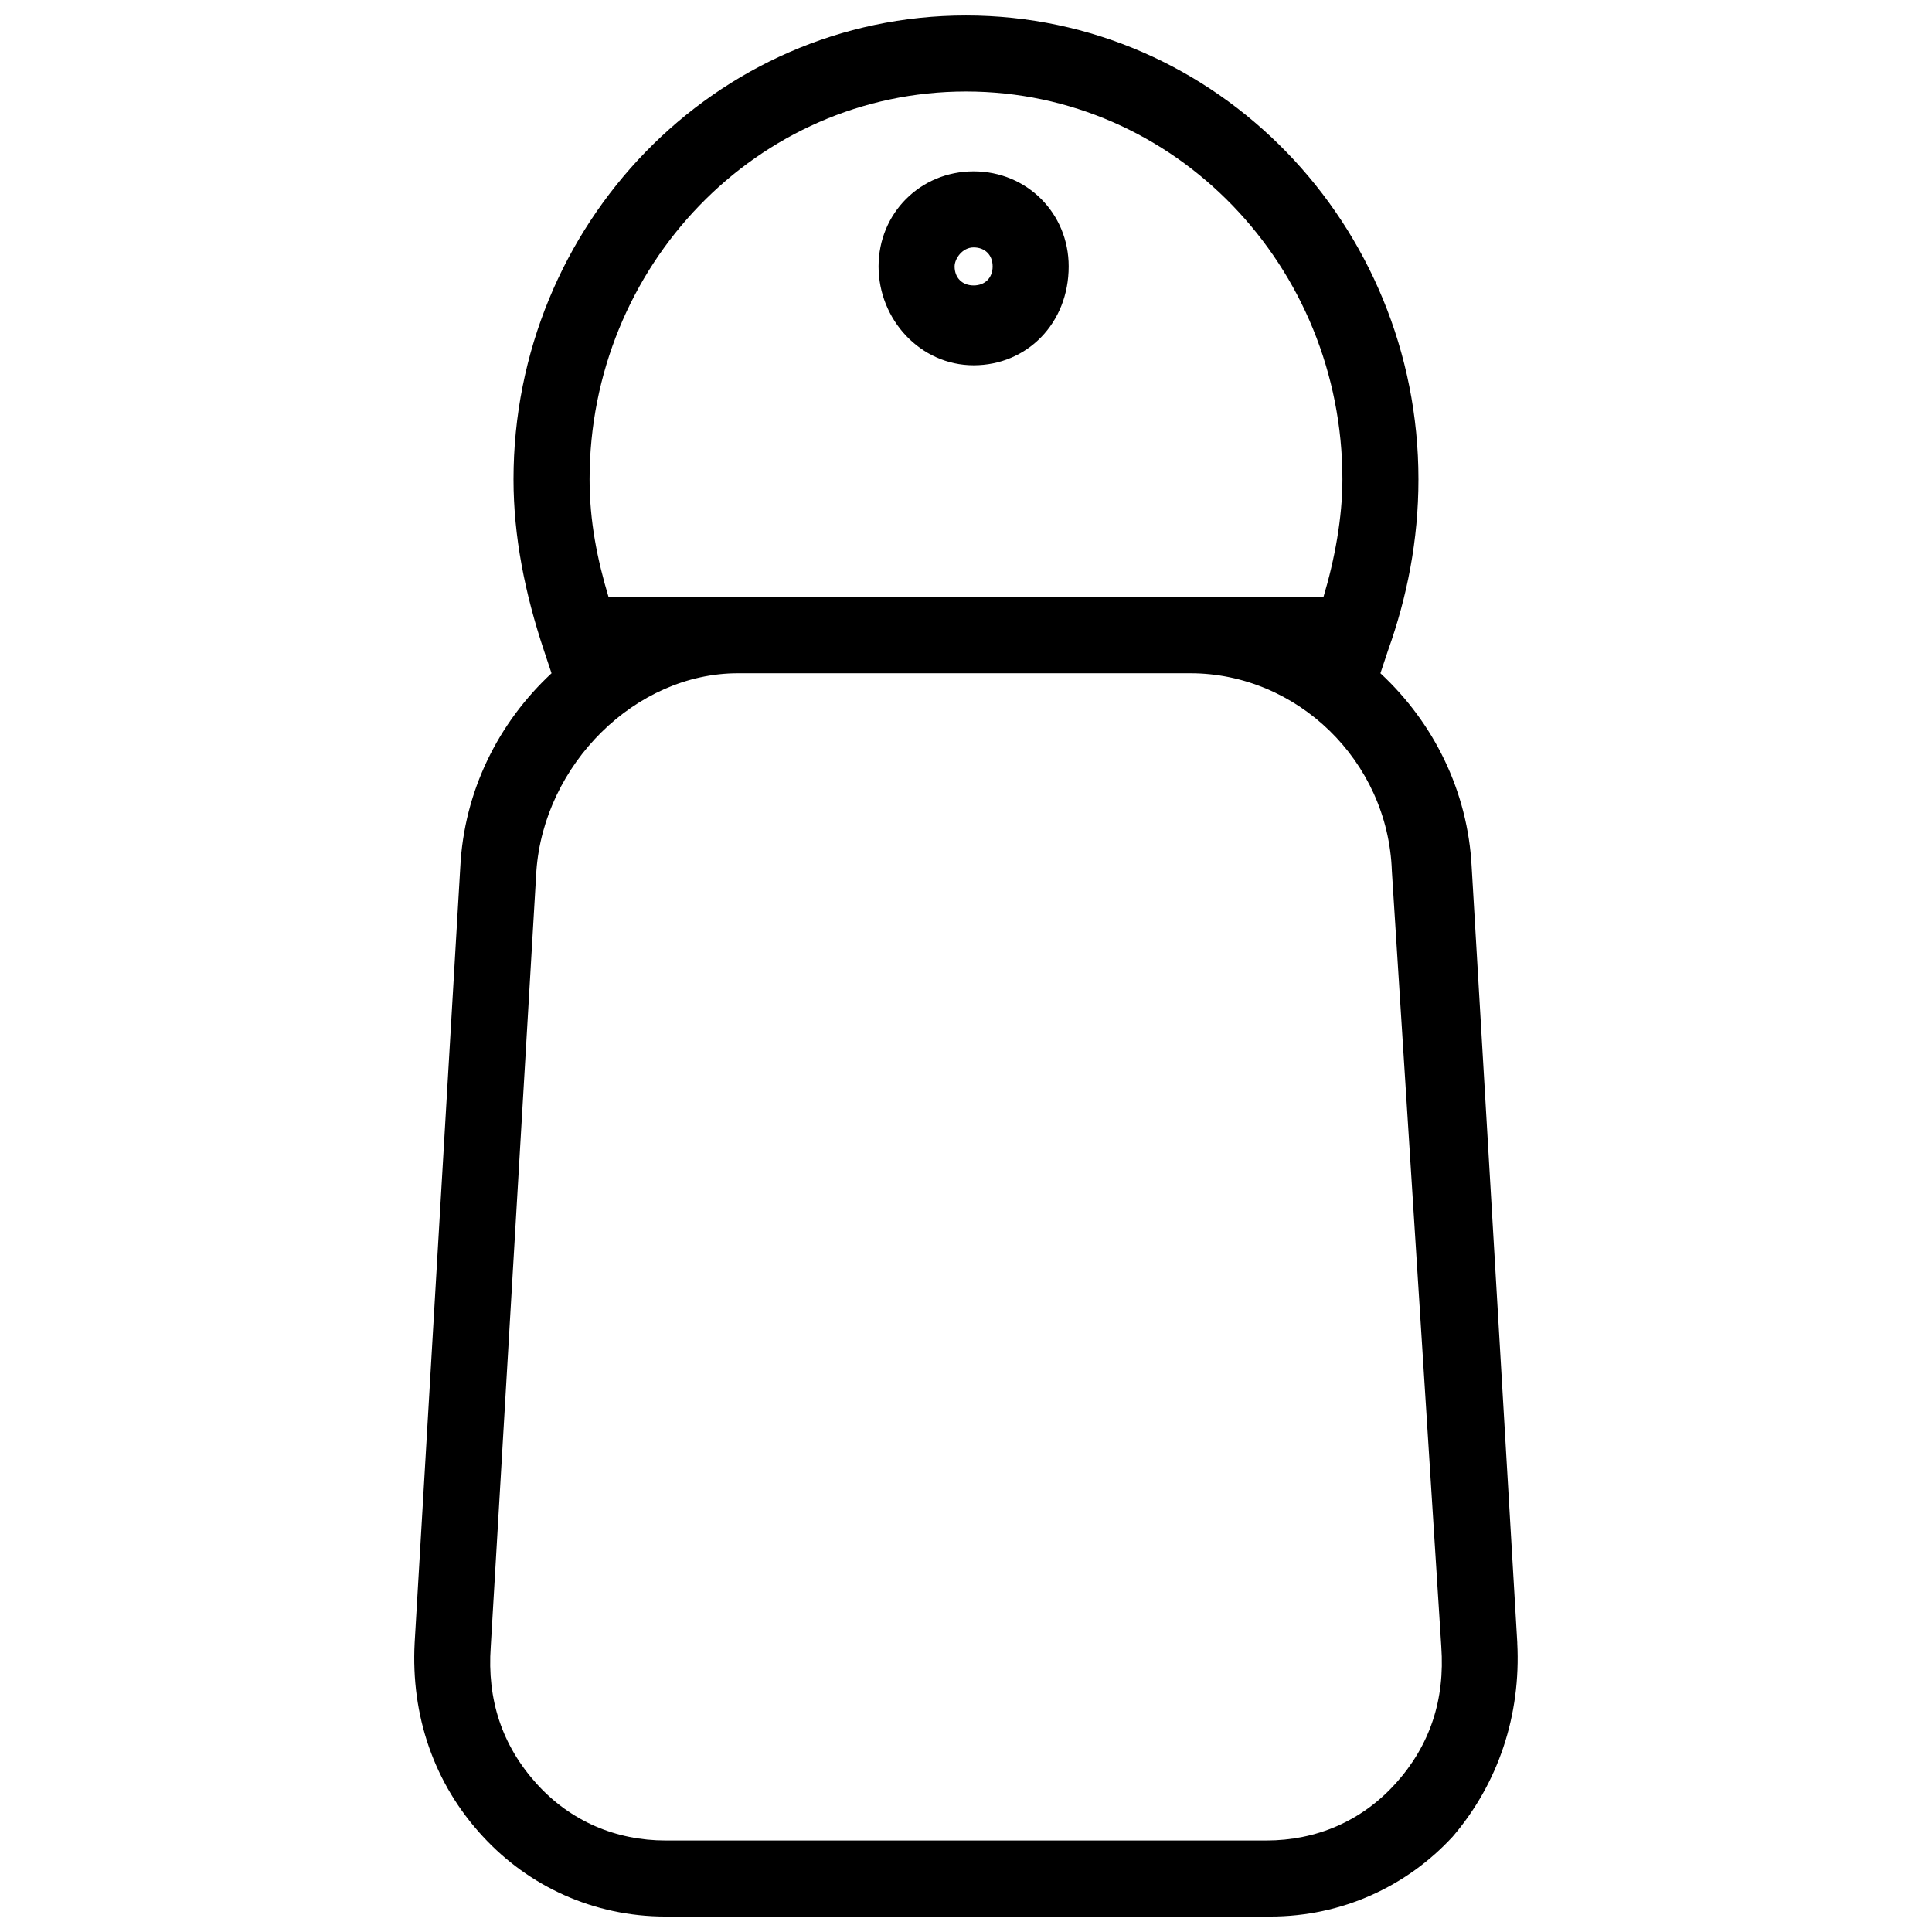 <?xml version="1.0" encoding="UTF-8"?>
<!-- Uploaded to: SVG Repo, www.svgrepo.com, Generator: SVG Repo Mixer Tools -->
<svg width="800px" height="800px" version="1.1" viewBox="144 144 512 512" xmlns="http://www.w3.org/2000/svg">
 <defs>
  <clipPath id="a">
   <path d="m253 148.09h294v503.81h-294z"/>
  </clipPath>
 </defs>
 <g clip-path="url(#a)">
  <path d="m546.1 579.36-12.09-205.55c-1.008-20.152-10.078-38.289-24.184-51.387l2.016-6.047c5.039-14.105 8.062-29.223 8.062-45.344 0-67.512-53.406-122.93-119.91-122.93-66.504 0-119.91 55.418-119.91 122.93 0 15.113 3.023 30.23 8.062 45.344l2.016 6.047c-14.105 13.098-23.176 31.234-24.184 51.387l-12.094 205.55c-1.008 19.145 5.039 37.281 18.137 51.387 12.09 13.102 29.219 21.16 48.367 21.16h160.21c19.145 0 36.273-8.062 48.367-21.16 12.09-14.105 18.133-32.242 17.125-51.387zm-146.1-411.11c55.418 0 99.754 46.352 99.754 102.78 0 10.078-2.016 21.16-5.039 31.234h-189.43c-3.023-10.078-5.039-20.152-5.039-31.234 0.004-56.426 44.336-102.78 99.758-102.78zm113.86 448.39c-9.07 10.078-21.16 15.113-34.258 15.113h-159.2c-13.098 0-25.191-5.039-34.258-15.113-9.07-10.078-13.098-22.168-12.09-36.273l12.09-205.55c2.016-28.215 26.199-52.395 53.402-52.395h119.91c28.215 0 52.395 23.176 53.402 52.395l13.098 205.55c1.008 14.105-3.019 26.195-12.09 36.273zm-111.84-375.84c14.105 0 25.191-11.082 25.191-26.199 0-14.105-11.082-25.191-25.191-25.191-14.105 0-25.191 11.082-25.191 25.191s11.082 26.199 25.191 26.199zm0-31.234c3.023 0 5.039 2.016 5.039 5.039 0 3.023-2.016 5.039-5.039 5.039s-5.039-2.016-5.039-5.039c0-2.016 2.016-5.039 5.039-5.039z"/>
 </g>
</svg>
